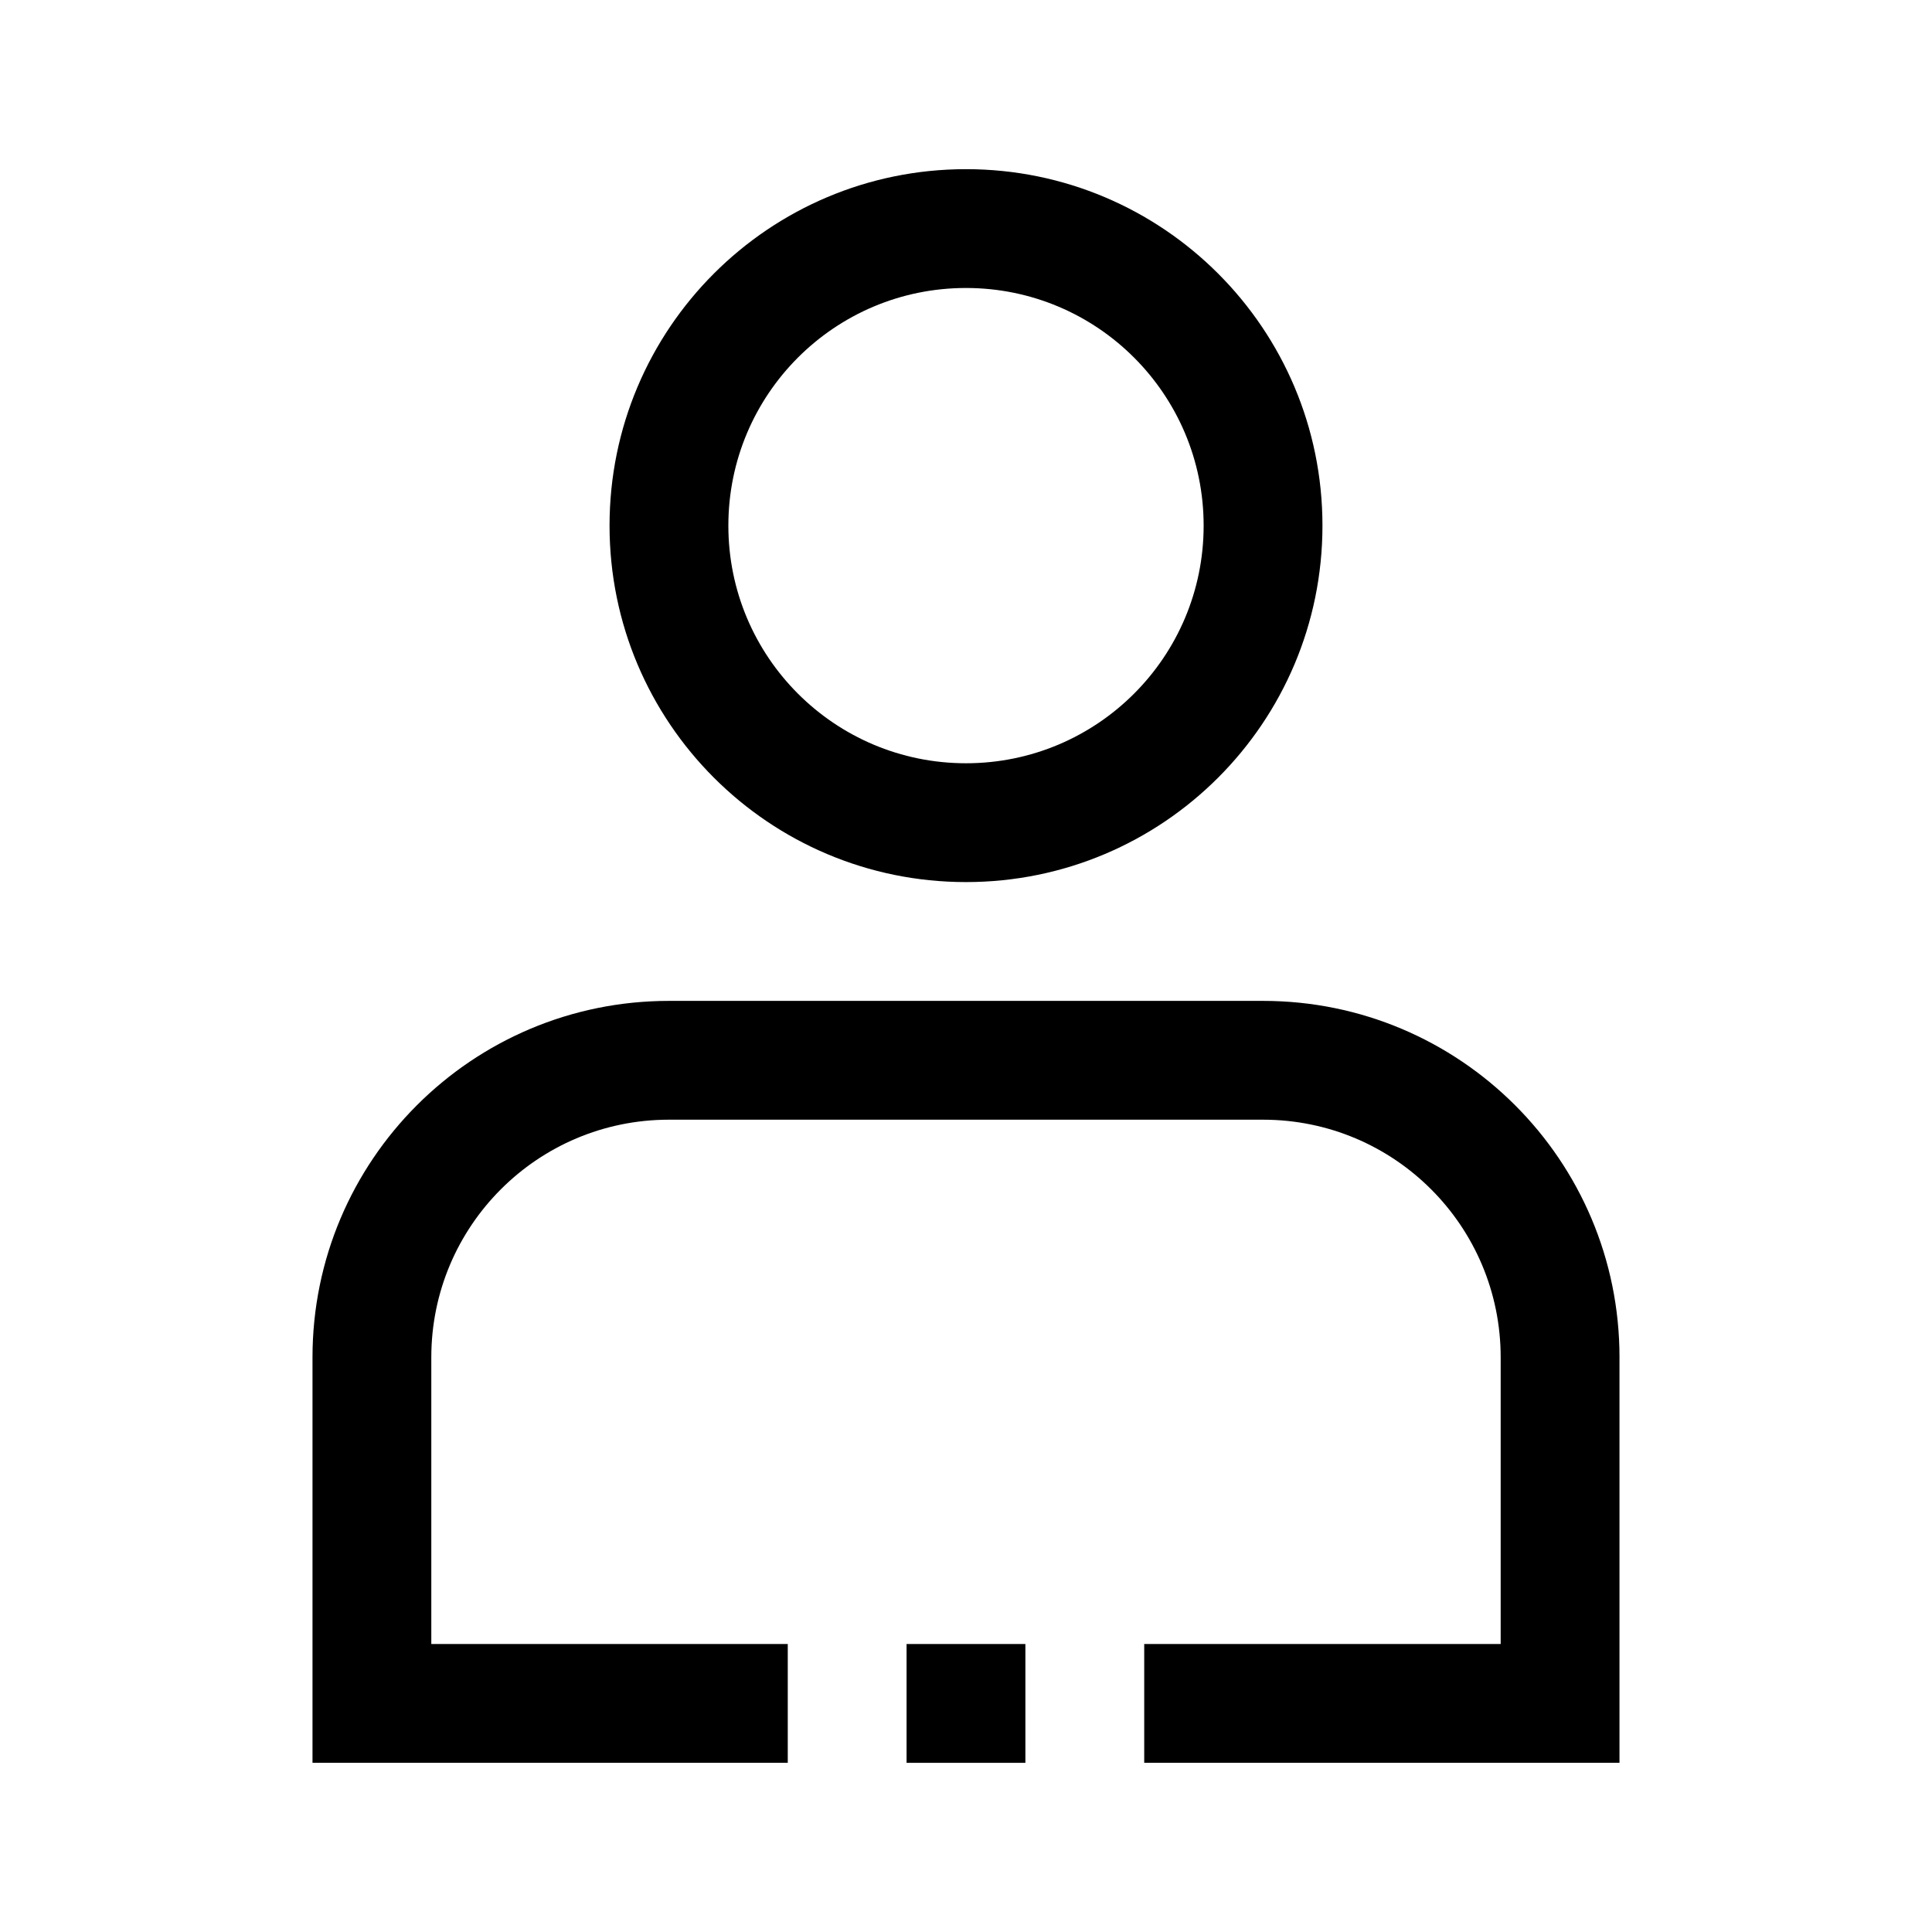 <?xml version="1.0" encoding="UTF-8"?>
<!-- Uploaded to: SVG Repo, www.svgrepo.com, Generator: SVG Repo Mixer Tools -->
<svg fill="#000000" width="800px" height="800px" version="1.1" viewBox="144 144 512 512" xmlns="http://www.w3.org/2000/svg">
 <g>
  <path d="m400 188.83c52.191 0 94.465 42.273 94.465 94.465s-42.273 94.465-94.465 94.465-94.465-42.273-94.465-94.465 42.273-94.465 94.465-94.465zm62.977 94.465c0-34.793-28.184-62.977-62.977-62.977s-62.977 28.184-62.977 62.977 28.184 62.977 62.977 62.977 62.977-28.184 62.977-62.977z"/>
  <path d="m384.25 579.68h31.488v31.488h-31.488z"/>
  <path d="m573.18 503.71v107.45h-125.95v-31.488h94.465v-75.965c0-34.793-28.184-62.977-62.977-62.977h-157.44c-34.793 0-62.977 28.184-62.977 62.977v75.965h94.465v31.488h-125.95v-107.45c0-52.191 42.273-94.465 94.465-94.465h157.44c52.191 0.004 94.465 42.273 94.465 94.465z"/>
 </g>
</svg>